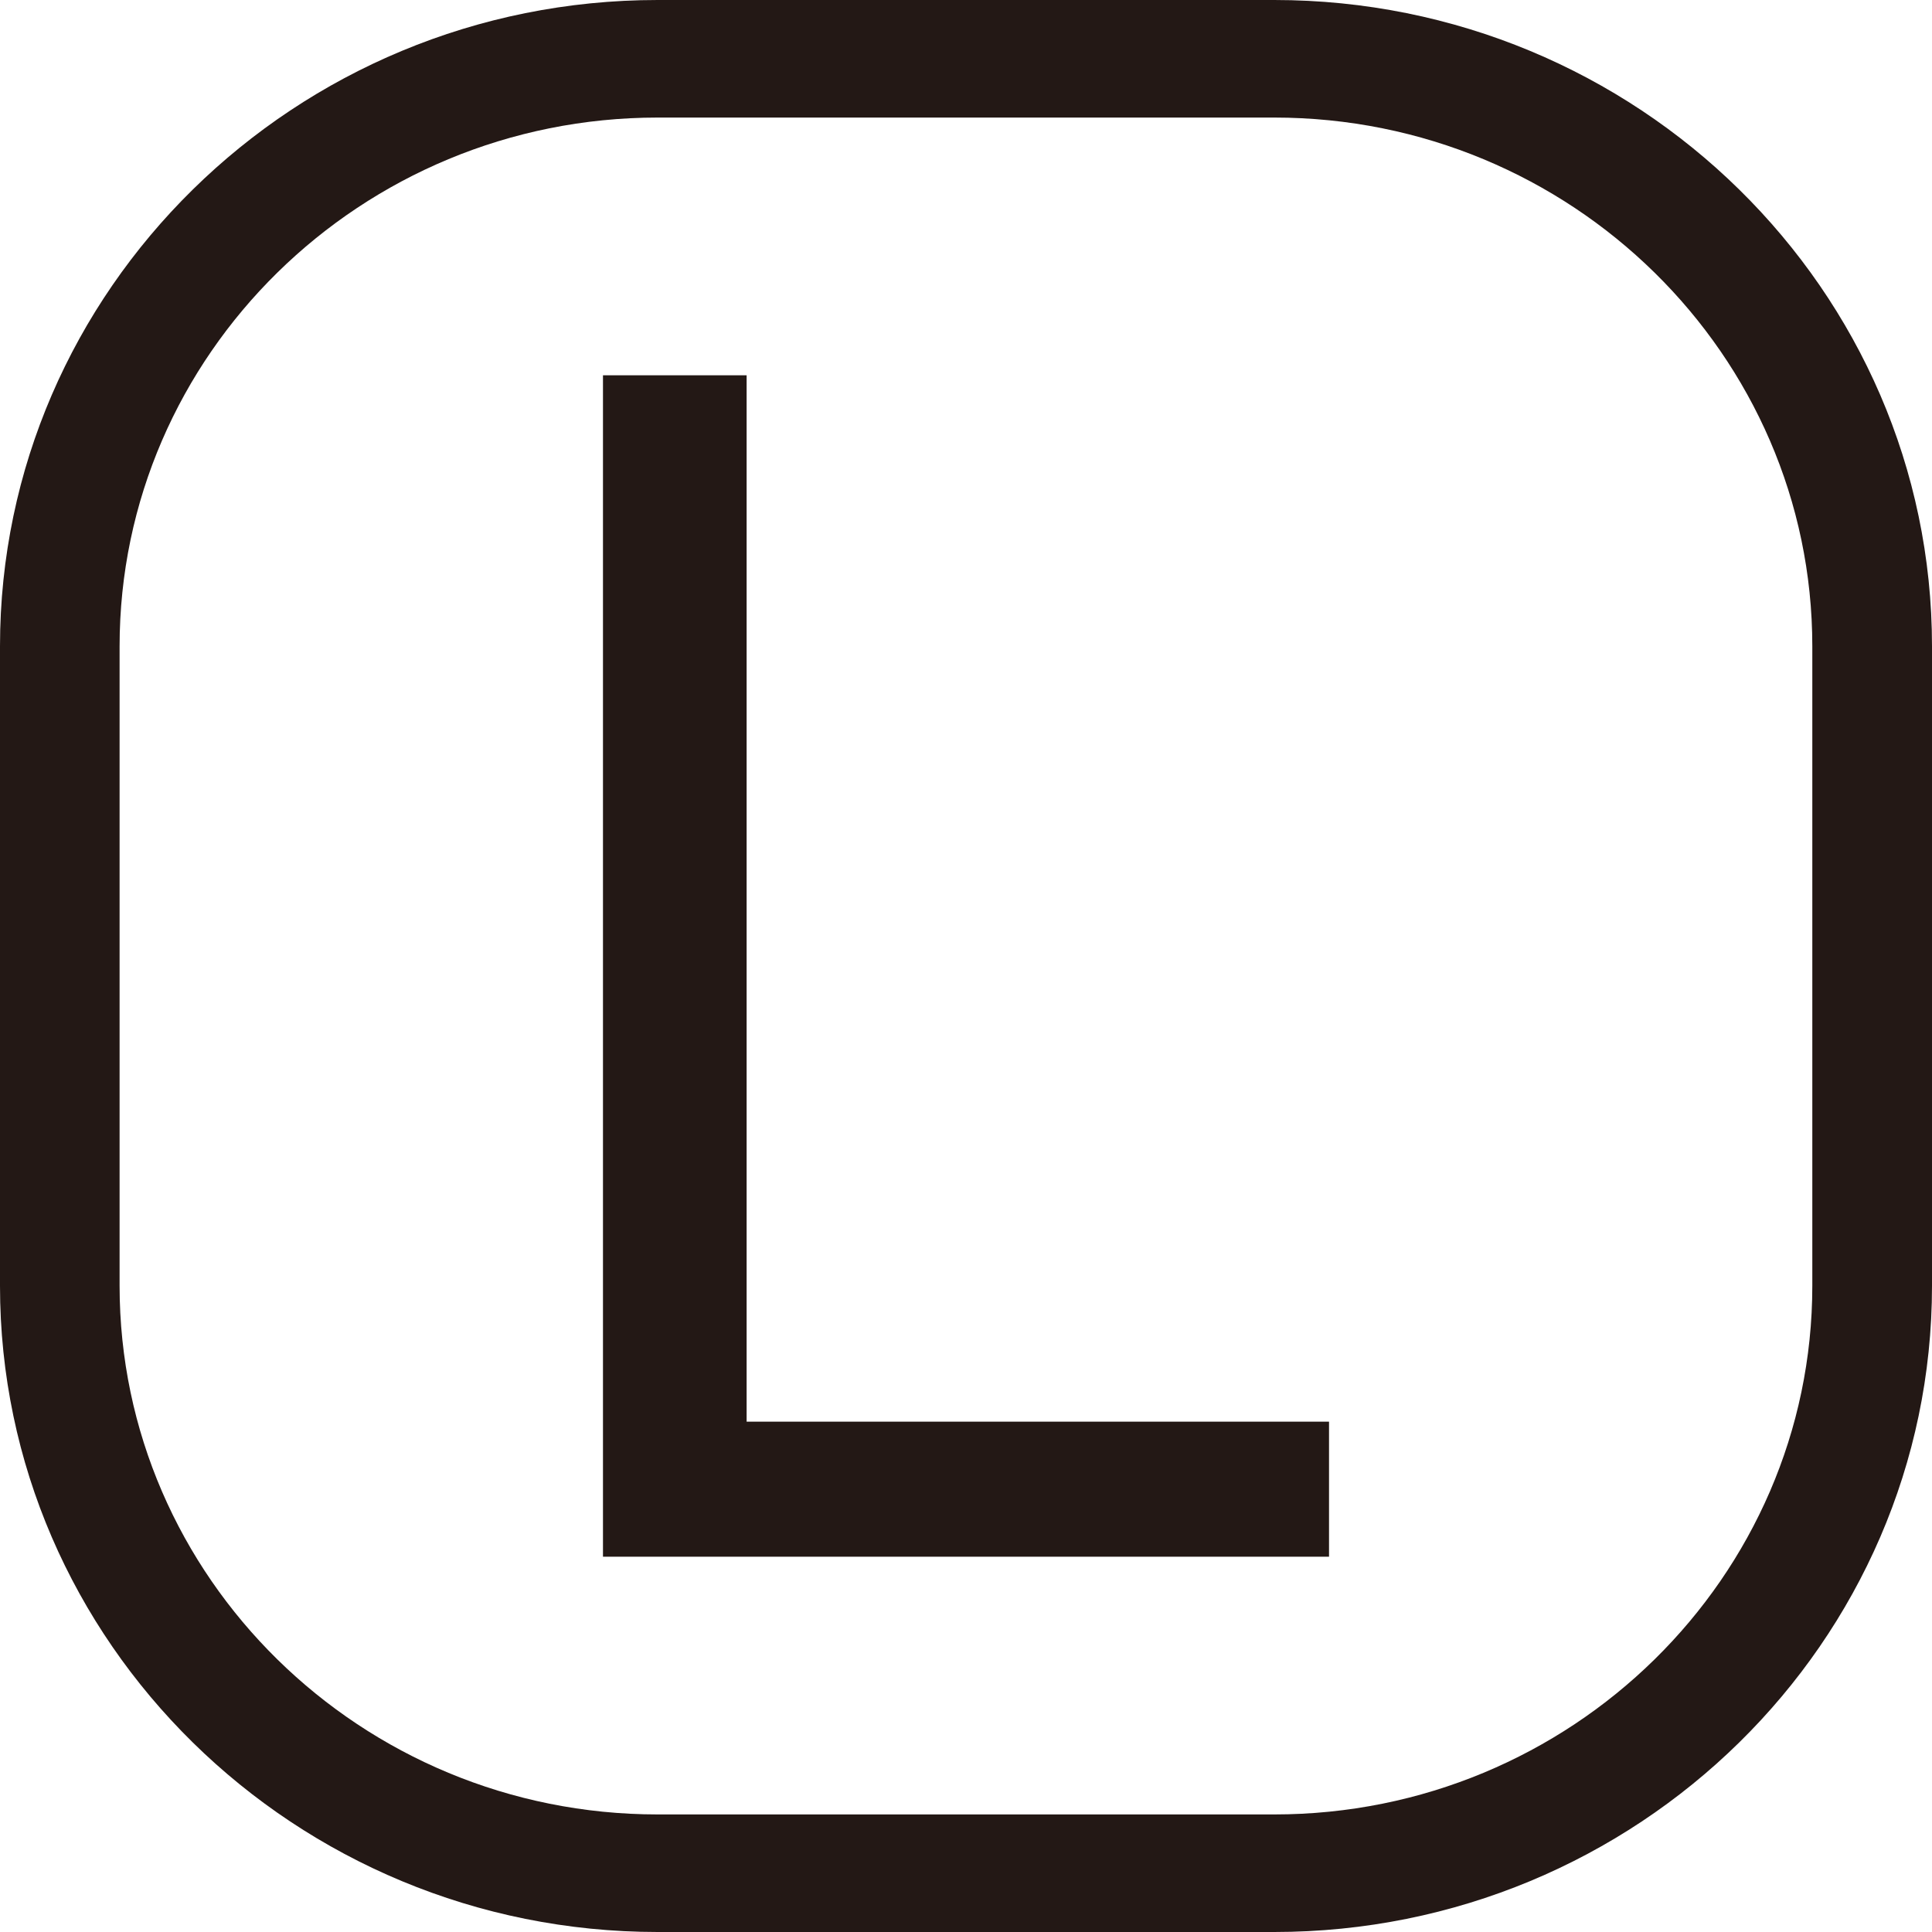 <?xml version="1.0" encoding="utf-8"?>
<!-- Generator: Adobe Illustrator 28.0.0, SVG Export Plug-In . SVG Version: 6.00 Build 0)  -->
<svg version="1.1" xmlns="http://www.w3.org/2000/svg" xmlns:xlink="http://www.w3.org/1999/xlink" x="0px" y="0px"
	 viewBox="0 0 20 20" enable-background="new 0 0 20 20" xml:space="preserve">
<g id="レイヤー_1">
</g>
<g id="レイヤー_3">
	<path fill="#231815" d="M13.191,20H6.808C3.054,20,0,16.999,0,13.311V6.69C0,3.001,3.054,0,6.808,0h6.383
		C16.946,0,20,3.001,20,6.69v6.621C20,16.999,16.946,20,13.191,20z M6.808,1.217c-3.071,0-5.57,2.455-5.57,5.473v6.621
		c0,3.017,2.499,5.472,5.57,5.472h6.383c3.071,0,5.57-2.455,5.57-5.472V6.69c0-3.018-2.499-5.473-5.57-5.473H6.808z"/>
	<polygon fill="#231815" points="6.242,3.885 7.729,3.885 7.729,14.717 13.758,14.717 13.758,16.115 6.242,16.115 	"/>
</g>
<g id="レイヤー_2">
	<g>
	</g>
	<g>
	</g>
	<g>
	</g>
	<g>
	</g>
	<g>
	</g>
	<g>
	</g>
	<g>
	</g>
	<g>
	</g>
	<g>
	</g>
	<g>
	</g>
	<g>
	</g>
</g>
</svg>
